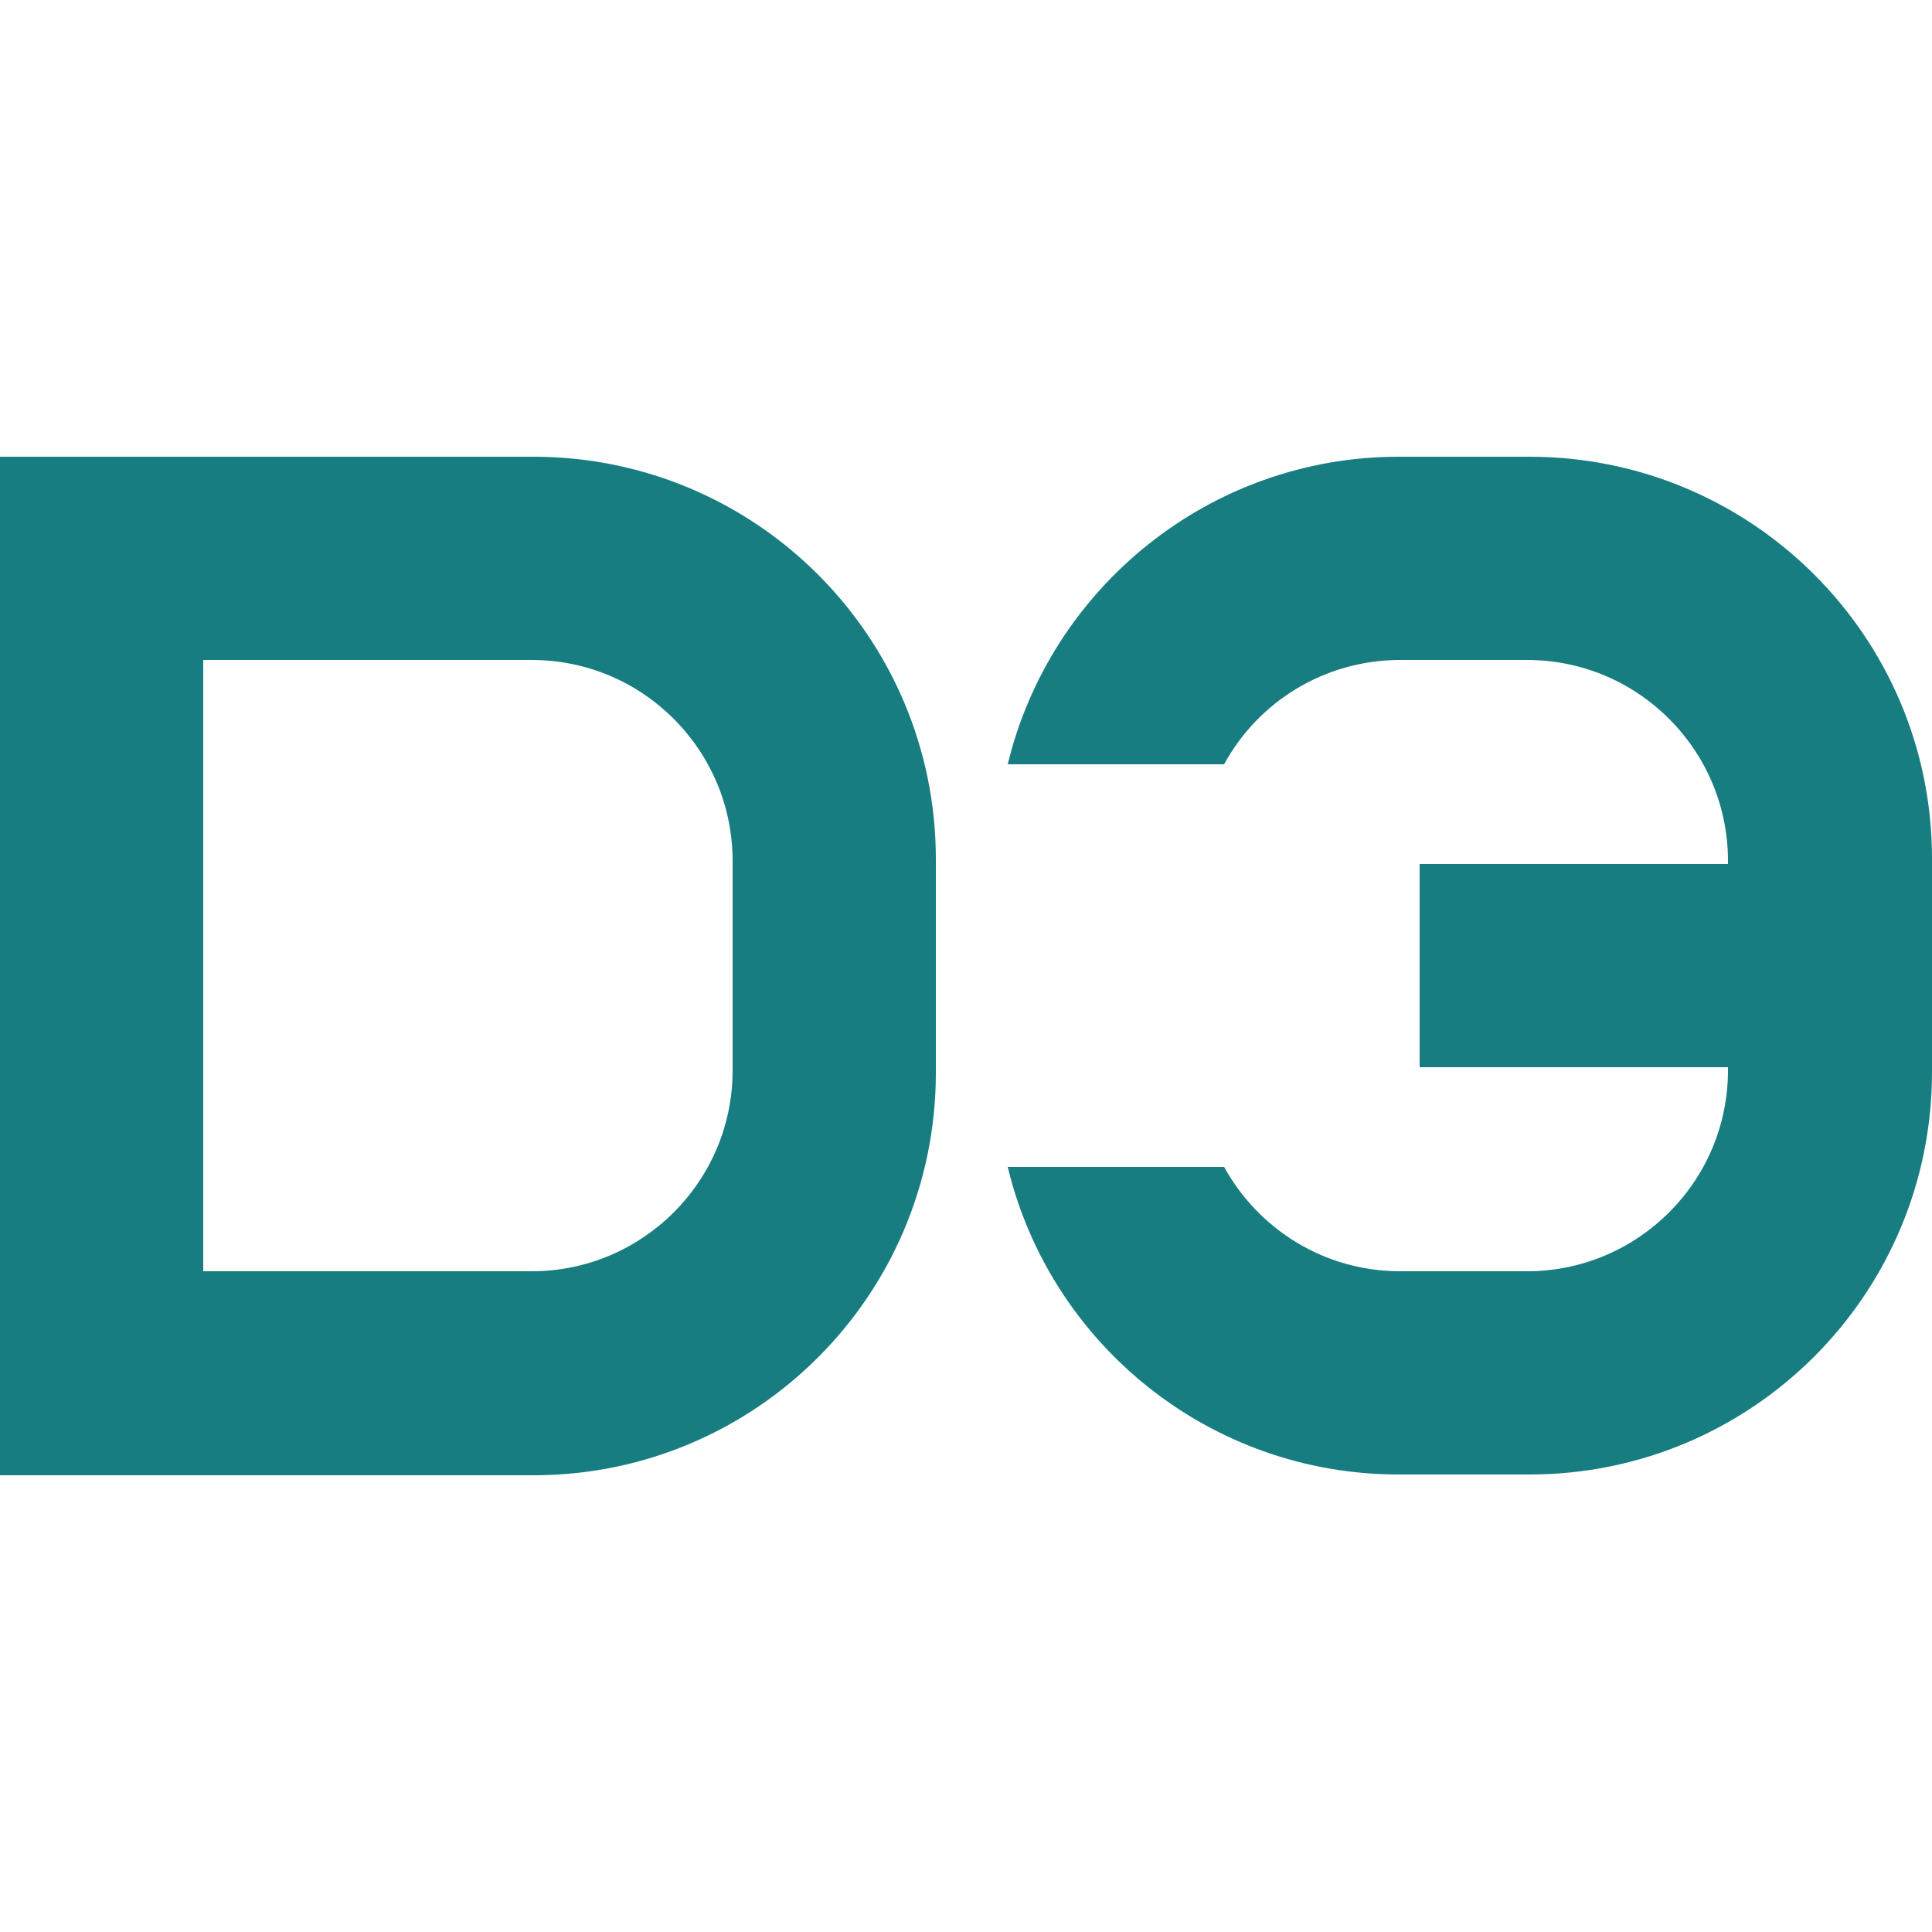 <?xml version="1.0" encoding="utf-8"?>
<!-- Generator: Adobe Illustrator 25.4.1, SVG Export Plug-In . SVG Version: 6.00 Build 0)  -->
<svg version="1.1" id="Слой_1" xmlns="http://www.w3.org/2000/svg" xmlns:xlink="http://www.w3.org/1999/xlink" x="0px" y="0px"
	 viewBox="0 0 250 250" style="enable-background:new 0 0 250 250;" xml:space="preserve">
<style type="text/css">
	.st0{fill:#177D80;}
</style>
<g>
	<path class="st0" d="M69,59.1H0v131.8h69c28.8,0,52.1-23.3,52.1-52.1v-27.6C121.1,82.4,97.8,59.1,69,59.1z M94.8,138.5
		c0,14.4-11.7,26-26,26H26.3V85.4h42.5c14.4,0,26,11.7,26,26V138.5z"/>
	<path class="st0" d="M197.9,59.1H181c-24.5,0-45.1,17-50.6,39.8h28c4.4-8.1,13-13.5,22.8-13.5h16.4c14.4,0,26,11.7,26,26v0.4h-39.9
		v26.3h39.9v0.4c0,14.4-11.7,26-26,26h-16.4c-9.9,0-18.4-5.5-22.8-13.5h-28c5.5,22.9,26.1,39.8,50.6,39.8h16.9
		c28.8,0,52.1-23.3,52.1-52.1v-27.6C250,82.4,226.7,59.1,197.9,59.1z"/>
</g>
</svg>
